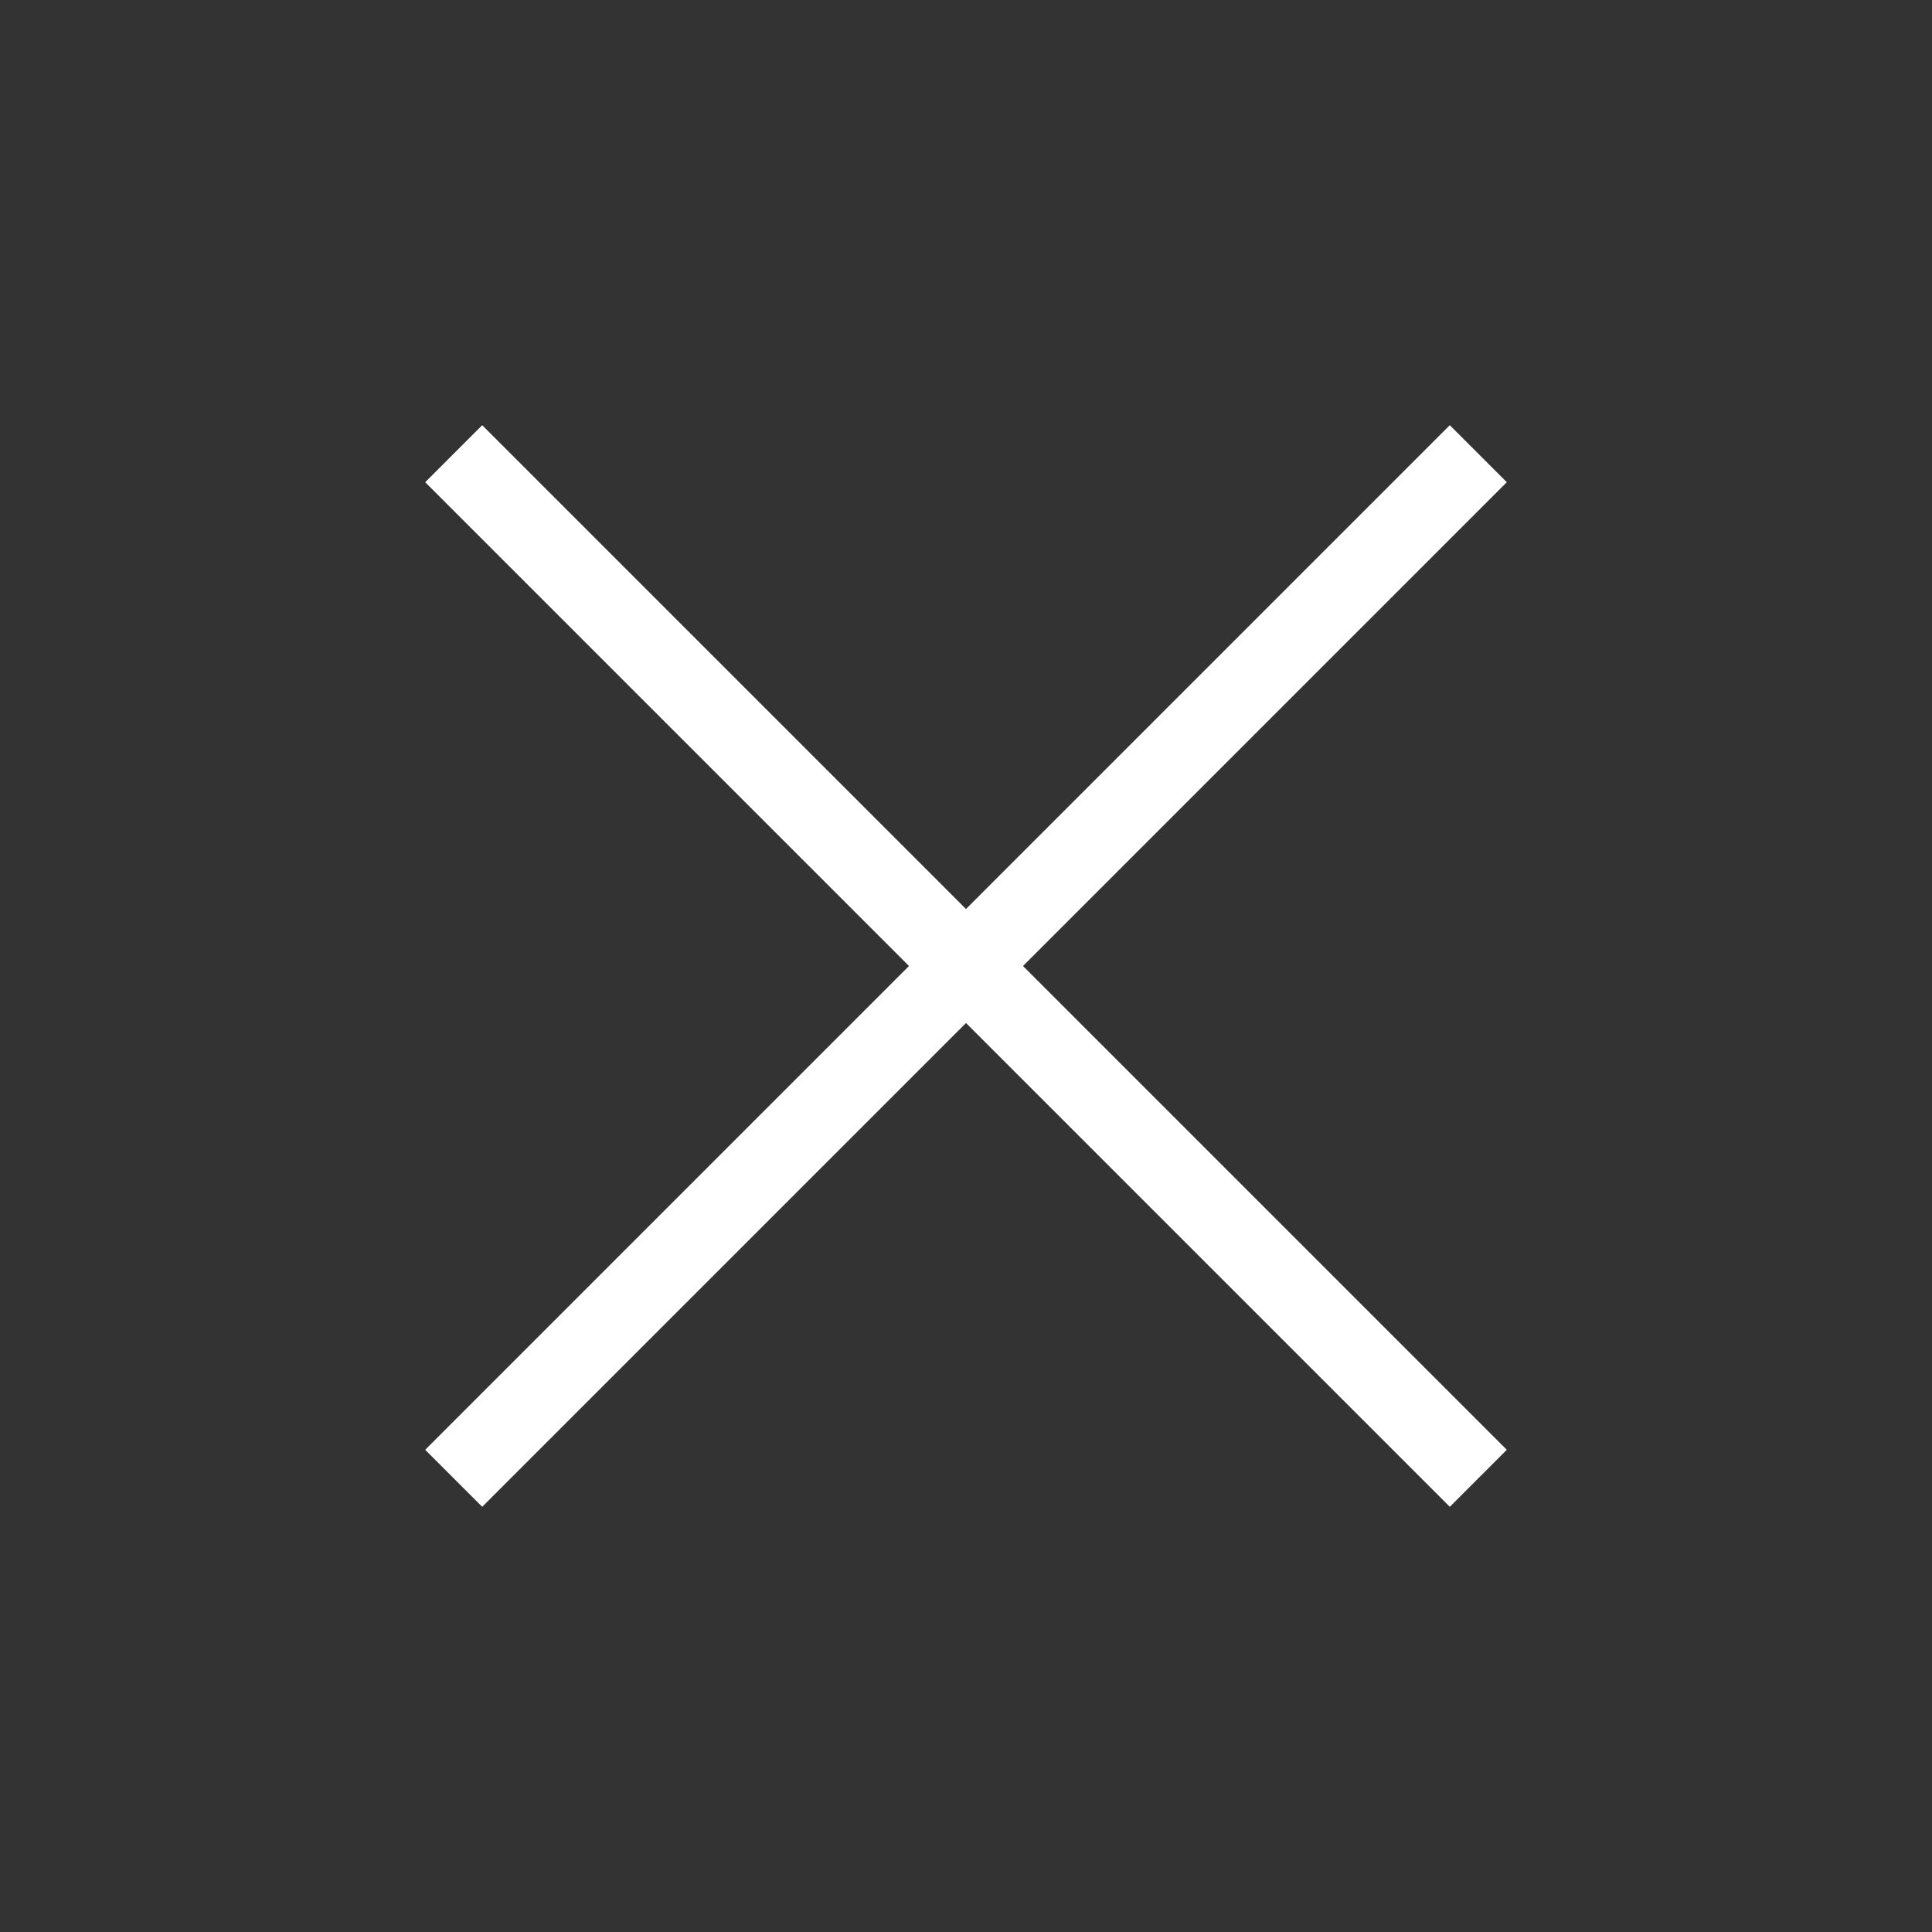 <svg width="24" height="24" viewBox="0 0 24 24" fill="none" xmlns="http://www.w3.org/2000/svg">
<rect x="0" y="0" width="24" height="24" fill="#333333" stroke="none"/>
<path d="M18.01 5.282L18.718 5.99L5.99 18.718L5.282 18.01L18.01 5.282Z" fill="white"/>
<path d="M5.99 5.282L18.718 18.01L18.01 18.718L5.282 5.99L5.99 5.282Z" fill="white"/>
</svg>
